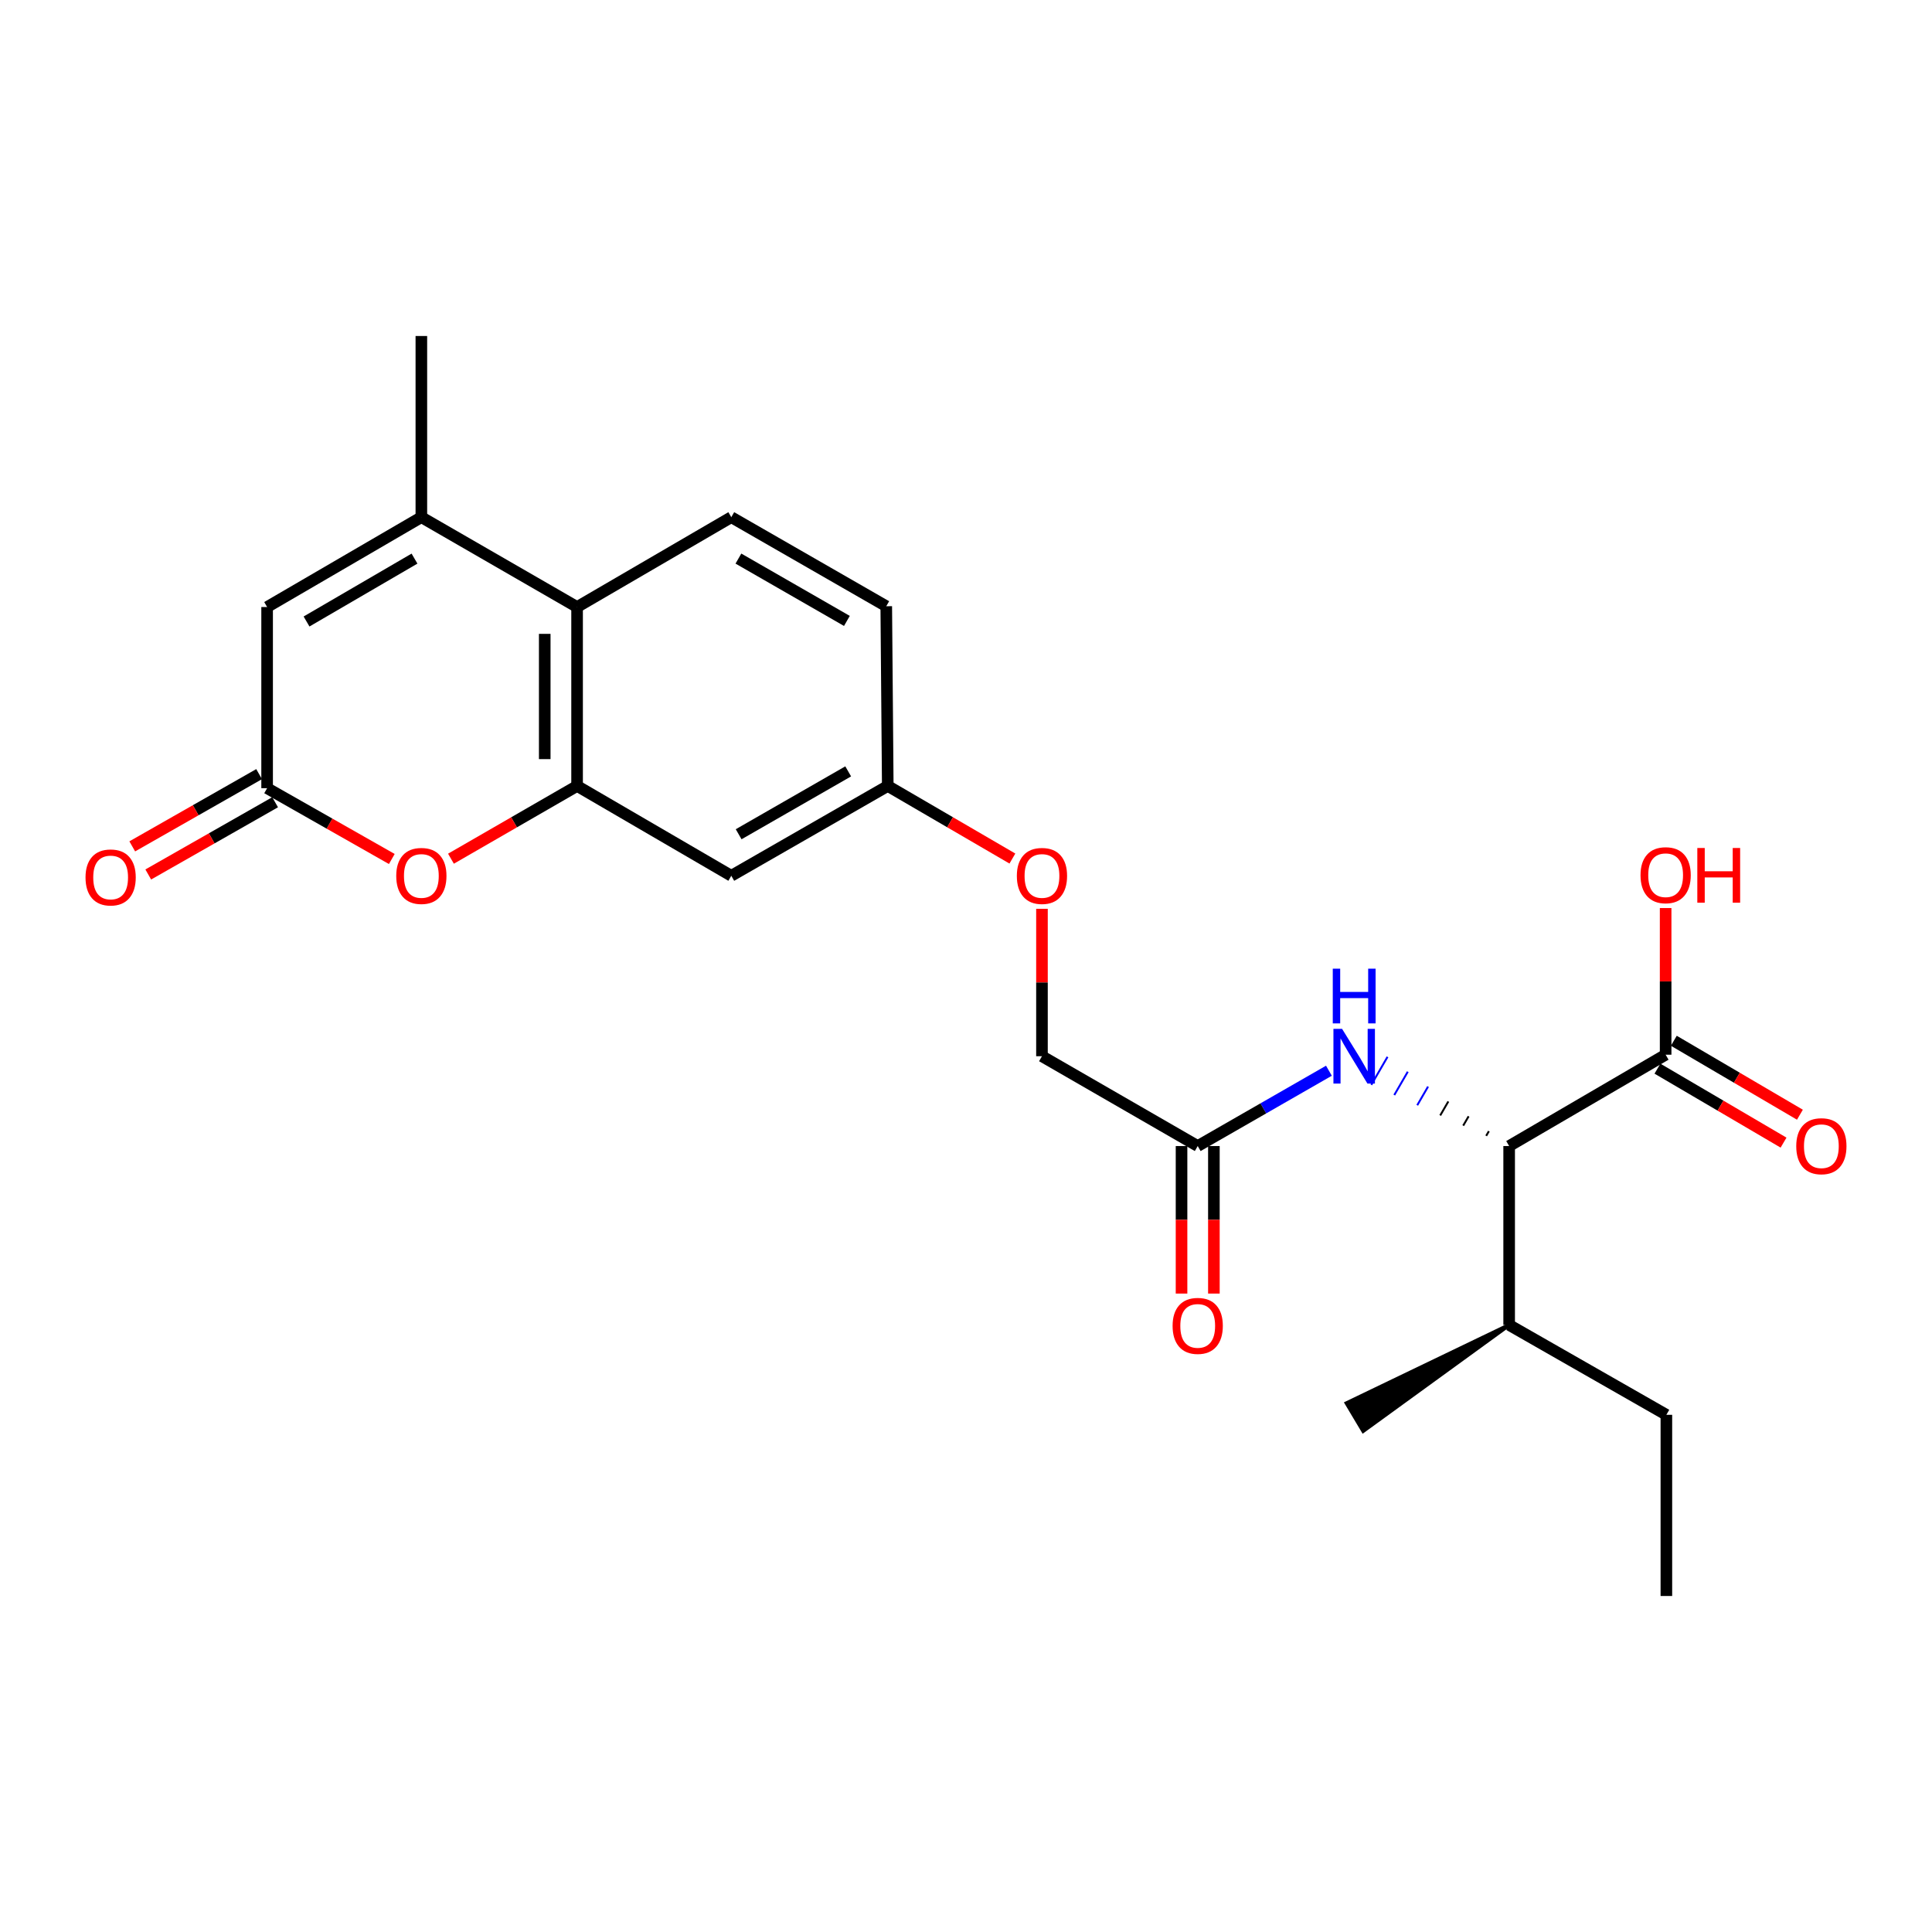 <?xml version='1.0' encoding='iso-8859-1'?>
<svg version='1.1' baseProfile='full'
              xmlns='http://www.w3.org/2000/svg'
                      xmlns:rdkit='http://www.rdkit.org/xml'
                      xmlns:xlink='http://www.w3.org/1999/xlink'
                  xml:space='preserve'
width='1000px' height='1000px' viewBox='0 0 1000 1000'>
<!-- END OF HEADER -->
<rect style='opacity:1.0;fill:#FFFFFF;stroke:none' width='1000' height='1000' x='0' y='0'> </rect>
<path class='bond-1' d='M 298.698,406.809 L 266.058,425.636' style='fill:none;fill-rule:evenodd;stroke:#000000;stroke-width:6px;stroke-linecap:butt;stroke-linejoin:miter;stroke-opacity:1' />
<path class='bond-1' d='M 266.058,425.636 L 233.419,444.462' style='fill:none;fill-rule:evenodd;stroke:#FF0000;stroke-width:6px;stroke-linecap:butt;stroke-linejoin:miter;stroke-opacity:1' />
<path class='bond-3' d='M 298.698,406.809 L 298.698,314.195' style='fill:none;fill-rule:evenodd;stroke:#000000;stroke-width:6px;stroke-linecap:butt;stroke-linejoin:miter;stroke-opacity:1' />
<path class='bond-3' d='M 281.953,392.917 L 281.953,328.087' style='fill:none;fill-rule:evenodd;stroke:#000000;stroke-width:6px;stroke-linecap:butt;stroke-linejoin:miter;stroke-opacity:1' />
<path class='bond-8' d='M 298.698,406.809 L 378.512,453.302' style='fill:none;fill-rule:evenodd;stroke:#000000;stroke-width:6px;stroke-linecap:butt;stroke-linejoin:miter;stroke-opacity:1' />
<path class='bond-0' d='M 218.093,267.693 L 298.698,314.195' style='fill:none;fill-rule:evenodd;stroke:#000000;stroke-width:6px;stroke-linecap:butt;stroke-linejoin:miter;stroke-opacity:1' />
<path class='bond-4' d='M 218.093,267.693 L 138.26,314.195' style='fill:none;fill-rule:evenodd;stroke:#000000;stroke-width:6px;stroke-linecap:butt;stroke-linejoin:miter;stroke-opacity:1' />
<path class='bond-4' d='M 214.546,289.137 L 158.663,321.688' style='fill:none;fill-rule:evenodd;stroke:#000000;stroke-width:6px;stroke-linecap:butt;stroke-linejoin:miter;stroke-opacity:1' />
<path class='bond-20' d='M 218.093,267.693 L 218.093,173.916' style='fill:none;fill-rule:evenodd;stroke:#000000;stroke-width:6px;stroke-linecap:butt;stroke-linejoin:miter;stroke-opacity:1' />
<path class='bond-2' d='M 202.798,444.616 L 170.529,426.289' style='fill:none;fill-rule:evenodd;stroke:#FF0000;stroke-width:6px;stroke-linecap:butt;stroke-linejoin:miter;stroke-opacity:1' />
<path class='bond-2' d='M 170.529,426.289 L 138.26,407.963' style='fill:none;fill-rule:evenodd;stroke:#000000;stroke-width:6px;stroke-linecap:butt;stroke-linejoin:miter;stroke-opacity:1' />
<path class='bond-11' d='M 134.118,400.687 L 101.285,419.383' style='fill:none;fill-rule:evenodd;stroke:#000000;stroke-width:6px;stroke-linecap:butt;stroke-linejoin:miter;stroke-opacity:1' />
<path class='bond-11' d='M 101.285,419.383 L 68.452,438.079' style='fill:none;fill-rule:evenodd;stroke:#FF0000;stroke-width:6px;stroke-linecap:butt;stroke-linejoin:miter;stroke-opacity:1' />
<path class='bond-11' d='M 142.403,415.238 L 109.57,433.934' style='fill:none;fill-rule:evenodd;stroke:#000000;stroke-width:6px;stroke-linecap:butt;stroke-linejoin:miter;stroke-opacity:1' />
<path class='bond-11' d='M 109.57,433.934 L 76.738,452.63' style='fill:none;fill-rule:evenodd;stroke:#FF0000;stroke-width:6px;stroke-linecap:butt;stroke-linejoin:miter;stroke-opacity:1' />
<path class='bond-25' d='M 138.26,407.963 L 138.26,314.195' style='fill:none;fill-rule:evenodd;stroke:#000000;stroke-width:6px;stroke-linecap:butt;stroke-linejoin:miter;stroke-opacity:1' />
<path class='bond-10' d='M 298.698,314.195 L 378.512,267.693' style='fill:none;fill-rule:evenodd;stroke:#000000;stroke-width:6px;stroke-linecap:butt;stroke-linejoin:miter;stroke-opacity:1' />
<path class='bond-5' d='M 770.642,585.496 L 769.243,587.911' style='fill:none;fill-rule:evenodd;stroke:#000000;stroke-width:1.0px;stroke-linecap:butt;stroke-linejoin:miter;stroke-opacity:1' />
<path class='bond-5' d='M 760.149,577.801 L 757.35,582.63' style='fill:none;fill-rule:evenodd;stroke:#000000;stroke-width:1.0px;stroke-linecap:butt;stroke-linejoin:miter;stroke-opacity:1' />
<path class='bond-5' d='M 749.656,570.107 L 745.458,577.35' style='fill:none;fill-rule:evenodd;stroke:#000000;stroke-width:1.0px;stroke-linecap:butt;stroke-linejoin:miter;stroke-opacity:1' />
<path class='bond-5' d='M 739.163,562.412 L 733.565,572.07' style='fill:none;fill-rule:evenodd;stroke:#0000FF;stroke-width:1.0px;stroke-linecap:butt;stroke-linejoin:miter;stroke-opacity:1' />
<path class='bond-5' d='M 728.67,554.717 L 721.673,566.79' style='fill:none;fill-rule:evenodd;stroke:#0000FF;stroke-width:1.0px;stroke-linecap:butt;stroke-linejoin:miter;stroke-opacity:1' />
<path class='bond-5' d='M 718.177,547.023 L 709.781,561.51' style='fill:none;fill-rule:evenodd;stroke:#0000FF;stroke-width:1.0px;stroke-linecap:butt;stroke-linejoin:miter;stroke-opacity:1' />
<path class='bond-6' d='M 781.135,593.191 L 862.13,545.916' style='fill:none;fill-rule:evenodd;stroke:#000000;stroke-width:6px;stroke-linecap:butt;stroke-linejoin:miter;stroke-opacity:1' />
<path class='bond-17' d='M 781.135,593.191 L 781.135,685.805' style='fill:none;fill-rule:evenodd;stroke:#000000;stroke-width:6px;stroke-linecap:butt;stroke-linejoin:miter;stroke-opacity:1' />
<path class='bond-12' d='M 857.895,553.138 L 890.529,572.278' style='fill:none;fill-rule:evenodd;stroke:#000000;stroke-width:6px;stroke-linecap:butt;stroke-linejoin:miter;stroke-opacity:1' />
<path class='bond-12' d='M 890.529,572.278 L 923.163,591.418' style='fill:none;fill-rule:evenodd;stroke:#FF0000;stroke-width:6px;stroke-linecap:butt;stroke-linejoin:miter;stroke-opacity:1' />
<path class='bond-12' d='M 866.366,538.695 L 899,557.835' style='fill:none;fill-rule:evenodd;stroke:#000000;stroke-width:6px;stroke-linecap:butt;stroke-linejoin:miter;stroke-opacity:1' />
<path class='bond-12' d='M 899,557.835 L 931.634,576.974' style='fill:none;fill-rule:evenodd;stroke:#FF0000;stroke-width:6px;stroke-linecap:butt;stroke-linejoin:miter;stroke-opacity:1' />
<path class='bond-19' d='M 862.13,545.916 L 862.13,507.961' style='fill:none;fill-rule:evenodd;stroke:#000000;stroke-width:6px;stroke-linecap:butt;stroke-linejoin:miter;stroke-opacity:1' />
<path class='bond-19' d='M 862.13,507.961 L 862.13,470.006' style='fill:none;fill-rule:evenodd;stroke:#FF0000;stroke-width:6px;stroke-linecap:butt;stroke-linejoin:miter;stroke-opacity:1' />
<path class='bond-7' d='M 687.846,554.204 L 653.891,573.697' style='fill:none;fill-rule:evenodd;stroke:#0000FF;stroke-width:6px;stroke-linecap:butt;stroke-linejoin:miter;stroke-opacity:1' />
<path class='bond-7' d='M 653.891,573.697 L 619.935,593.191' style='fill:none;fill-rule:evenodd;stroke:#000000;stroke-width:6px;stroke-linecap:butt;stroke-linejoin:miter;stroke-opacity:1' />
<path class='bond-14' d='M 378.512,453.302 L 459.507,406.809' style='fill:none;fill-rule:evenodd;stroke:#000000;stroke-width:6px;stroke-linecap:butt;stroke-linejoin:miter;stroke-opacity:1' />
<path class='bond-14' d='M 382.325,431.807 L 439.022,399.261' style='fill:none;fill-rule:evenodd;stroke:#000000;stroke-width:6px;stroke-linecap:butt;stroke-linejoin:miter;stroke-opacity:1' />
<path class='bond-9' d='M 619.935,593.191 L 539.321,546.698' style='fill:none;fill-rule:evenodd;stroke:#000000;stroke-width:6px;stroke-linecap:butt;stroke-linejoin:miter;stroke-opacity:1' />
<path class='bond-13' d='M 611.563,593.191 L 611.563,631.371' style='fill:none;fill-rule:evenodd;stroke:#000000;stroke-width:6px;stroke-linecap:butt;stroke-linejoin:miter;stroke-opacity:1' />
<path class='bond-13' d='M 611.563,631.371 L 611.563,669.55' style='fill:none;fill-rule:evenodd;stroke:#FF0000;stroke-width:6px;stroke-linecap:butt;stroke-linejoin:miter;stroke-opacity:1' />
<path class='bond-13' d='M 628.307,593.191 L 628.307,631.371' style='fill:none;fill-rule:evenodd;stroke:#000000;stroke-width:6px;stroke-linecap:butt;stroke-linejoin:miter;stroke-opacity:1' />
<path class='bond-13' d='M 628.307,631.371 L 628.307,669.55' style='fill:none;fill-rule:evenodd;stroke:#FF0000;stroke-width:6px;stroke-linecap:butt;stroke-linejoin:miter;stroke-opacity:1' />
<path class='bond-24' d='M 378.512,267.693 L 458.726,313.786' style='fill:none;fill-rule:evenodd;stroke:#000000;stroke-width:6px;stroke-linecap:butt;stroke-linejoin:miter;stroke-opacity:1' />
<path class='bond-24' d='M 382.201,289.125 L 438.351,321.39' style='fill:none;fill-rule:evenodd;stroke:#000000;stroke-width:6px;stroke-linecap:butt;stroke-linejoin:miter;stroke-opacity:1' />
<path class='bond-15' d='M 459.507,406.809 L 491.759,425.597' style='fill:none;fill-rule:evenodd;stroke:#000000;stroke-width:6px;stroke-linecap:butt;stroke-linejoin:miter;stroke-opacity:1' />
<path class='bond-15' d='M 491.759,425.597 L 524.012,444.384' style='fill:none;fill-rule:evenodd;stroke:#FF0000;stroke-width:6px;stroke-linecap:butt;stroke-linejoin:miter;stroke-opacity:1' />
<path class='bond-18' d='M 459.507,406.809 L 458.726,313.786' style='fill:none;fill-rule:evenodd;stroke:#000000;stroke-width:6px;stroke-linecap:butt;stroke-linejoin:miter;stroke-opacity:1' />
<path class='bond-16' d='M 539.321,470.397 L 539.321,508.547' style='fill:none;fill-rule:evenodd;stroke:#FF0000;stroke-width:6px;stroke-linecap:butt;stroke-linejoin:miter;stroke-opacity:1' />
<path class='bond-16' d='M 539.321,508.547 L 539.321,546.698' style='fill:none;fill-rule:evenodd;stroke:#000000;stroke-width:6px;stroke-linecap:butt;stroke-linejoin:miter;stroke-opacity:1' />
<path class='bond-21' d='M 781.135,685.805 L 862.512,732.307' style='fill:none;fill-rule:evenodd;stroke:#000000;stroke-width:6px;stroke-linecap:butt;stroke-linejoin:miter;stroke-opacity:1' />
<path class='bond-22' d='M 781.135,685.805 L 697.011,726.282 L 705.594,740.658 Z' style='fill:#000000;fill-rule:evenodd;fill-opacity:1;stroke:#000000;stroke-width:2px;stroke-linecap:butt;stroke-linejoin:miter;stroke-opacity:1;' />
<path class='bond-23' d='M 862.512,732.307 L 862.512,826.084' style='fill:none;fill-rule:evenodd;stroke:#000000;stroke-width:6px;stroke-linecap:butt;stroke-linejoin:miter;stroke-opacity:1' />
<path  class='atom-2' d='M 205.093 453.382
Q 205.093 446.582, 208.453 442.782
Q 211.813 438.982, 218.093 438.982
Q 224.373 438.982, 227.733 442.782
Q 231.093 446.582, 231.093 453.382
Q 231.093 460.262, 227.693 464.182
Q 224.293 468.062, 218.093 468.062
Q 211.853 468.062, 208.453 464.182
Q 205.093 460.302, 205.093 453.382
M 218.093 464.862
Q 222.413 464.862, 224.733 461.982
Q 227.093 459.062, 227.093 453.382
Q 227.093 447.822, 224.733 445.022
Q 222.413 442.182, 218.093 442.182
Q 213.773 442.182, 211.413 444.982
Q 209.093 447.782, 209.093 453.382
Q 209.093 459.102, 211.413 461.982
Q 213.773 464.862, 218.093 464.862
' fill='#FF0000'/>
<path  class='atom-8' d='M 694.661 532.538
L 703.941 547.538
Q 704.861 549.018, 706.341 551.698
Q 707.821 554.378, 707.901 554.538
L 707.901 532.538
L 711.661 532.538
L 711.661 560.858
L 707.781 560.858
L 697.821 544.458
Q 696.661 542.538, 695.421 540.338
Q 694.221 538.138, 693.861 537.458
L 693.861 560.858
L 690.181 560.858
L 690.181 532.538
L 694.661 532.538
' fill='#0000FF'/>
<path  class='atom-8' d='M 689.841 501.386
L 693.681 501.386
L 693.681 513.426
L 708.161 513.426
L 708.161 501.386
L 712.001 501.386
L 712.001 529.706
L 708.161 529.706
L 708.161 516.626
L 693.681 516.626
L 693.681 529.706
L 689.841 529.706
L 689.841 501.386
' fill='#0000FF'/>
<path  class='atom-12' d='M 44.265 454.164
Q 44.265 447.364, 47.625 443.564
Q 50.985 439.764, 57.265 439.764
Q 63.545 439.764, 66.905 443.564
Q 70.265 447.364, 70.265 454.164
Q 70.265 461.044, 66.865 464.964
Q 63.465 468.844, 57.265 468.844
Q 51.025 468.844, 47.625 464.964
Q 44.265 461.084, 44.265 454.164
M 57.265 465.644
Q 61.585 465.644, 63.905 462.764
Q 66.265 459.844, 66.265 454.164
Q 66.265 448.604, 63.905 445.804
Q 61.585 442.964, 57.265 442.964
Q 52.945 442.964, 50.585 445.764
Q 48.265 448.564, 48.265 454.164
Q 48.265 459.884, 50.585 462.764
Q 52.945 465.644, 57.265 465.644
' fill='#FF0000'/>
<path  class='atom-13' d='M 929.735 593.271
Q 929.735 586.471, 933.095 582.671
Q 936.455 578.871, 942.735 578.871
Q 949.015 578.871, 952.375 582.671
Q 955.735 586.471, 955.735 593.271
Q 955.735 600.151, 952.335 604.071
Q 948.935 607.951, 942.735 607.951
Q 936.495 607.951, 933.095 604.071
Q 929.735 600.191, 929.735 593.271
M 942.735 604.751
Q 947.055 604.751, 949.375 601.871
Q 951.735 598.951, 951.735 593.271
Q 951.735 587.711, 949.375 584.911
Q 947.055 582.071, 942.735 582.071
Q 938.415 582.071, 936.055 584.871
Q 933.735 587.671, 933.735 593.271
Q 933.735 598.991, 936.055 601.871
Q 938.415 604.751, 942.735 604.751
' fill='#FF0000'/>
<path  class='atom-14' d='M 606.935 686.275
Q 606.935 679.475, 610.295 675.675
Q 613.655 671.875, 619.935 671.875
Q 626.215 671.875, 629.575 675.675
Q 632.935 679.475, 632.935 686.275
Q 632.935 693.155, 629.535 697.075
Q 626.135 700.955, 619.935 700.955
Q 613.695 700.955, 610.295 697.075
Q 606.935 693.195, 606.935 686.275
M 619.935 697.755
Q 624.255 697.755, 626.575 694.875
Q 628.935 691.955, 628.935 686.275
Q 628.935 680.715, 626.575 677.915
Q 624.255 675.075, 619.935 675.075
Q 615.615 675.075, 613.255 677.875
Q 610.935 680.675, 610.935 686.275
Q 610.935 691.995, 613.255 694.875
Q 615.615 697.755, 619.935 697.755
' fill='#FF0000'/>
<path  class='atom-16' d='M 526.321 453.382
Q 526.321 446.582, 529.681 442.782
Q 533.041 438.982, 539.321 438.982
Q 545.601 438.982, 548.961 442.782
Q 552.321 446.582, 552.321 453.382
Q 552.321 460.262, 548.921 464.182
Q 545.521 468.062, 539.321 468.062
Q 533.081 468.062, 529.681 464.182
Q 526.321 460.302, 526.321 453.382
M 539.321 464.862
Q 543.641 464.862, 545.961 461.982
Q 548.321 459.062, 548.321 453.382
Q 548.321 447.822, 545.961 445.022
Q 543.641 442.182, 539.321 442.182
Q 535.001 442.182, 532.641 444.982
Q 530.321 447.782, 530.321 453.382
Q 530.321 459.102, 532.641 461.982
Q 535.001 464.862, 539.321 464.862
' fill='#FF0000'/>
<path  class='atom-20' d='M 849.13 453.001
Q 849.13 446.201, 852.49 442.401
Q 855.85 438.601, 862.13 438.601
Q 868.41 438.601, 871.77 442.401
Q 875.13 446.201, 875.13 453.001
Q 875.13 459.881, 871.73 463.801
Q 868.33 467.681, 862.13 467.681
Q 855.89 467.681, 852.49 463.801
Q 849.13 459.921, 849.13 453.001
M 862.13 464.481
Q 866.45 464.481, 868.77 461.601
Q 871.13 458.681, 871.13 453.001
Q 871.13 447.441, 868.77 444.641
Q 866.45 441.801, 862.13 441.801
Q 857.81 441.801, 855.45 444.601
Q 853.13 447.401, 853.13 453.001
Q 853.13 458.721, 855.45 461.601
Q 857.81 464.481, 862.13 464.481
' fill='#FF0000'/>
<path  class='atom-20' d='M 878.53 438.921
L 882.37 438.921
L 882.37 450.961
L 896.85 450.961
L 896.85 438.921
L 900.69 438.921
L 900.69 467.241
L 896.85 467.241
L 896.85 454.161
L 882.37 454.161
L 882.37 467.241
L 878.53 467.241
L 878.53 438.921
' fill='#FF0000'/>
</svg>
